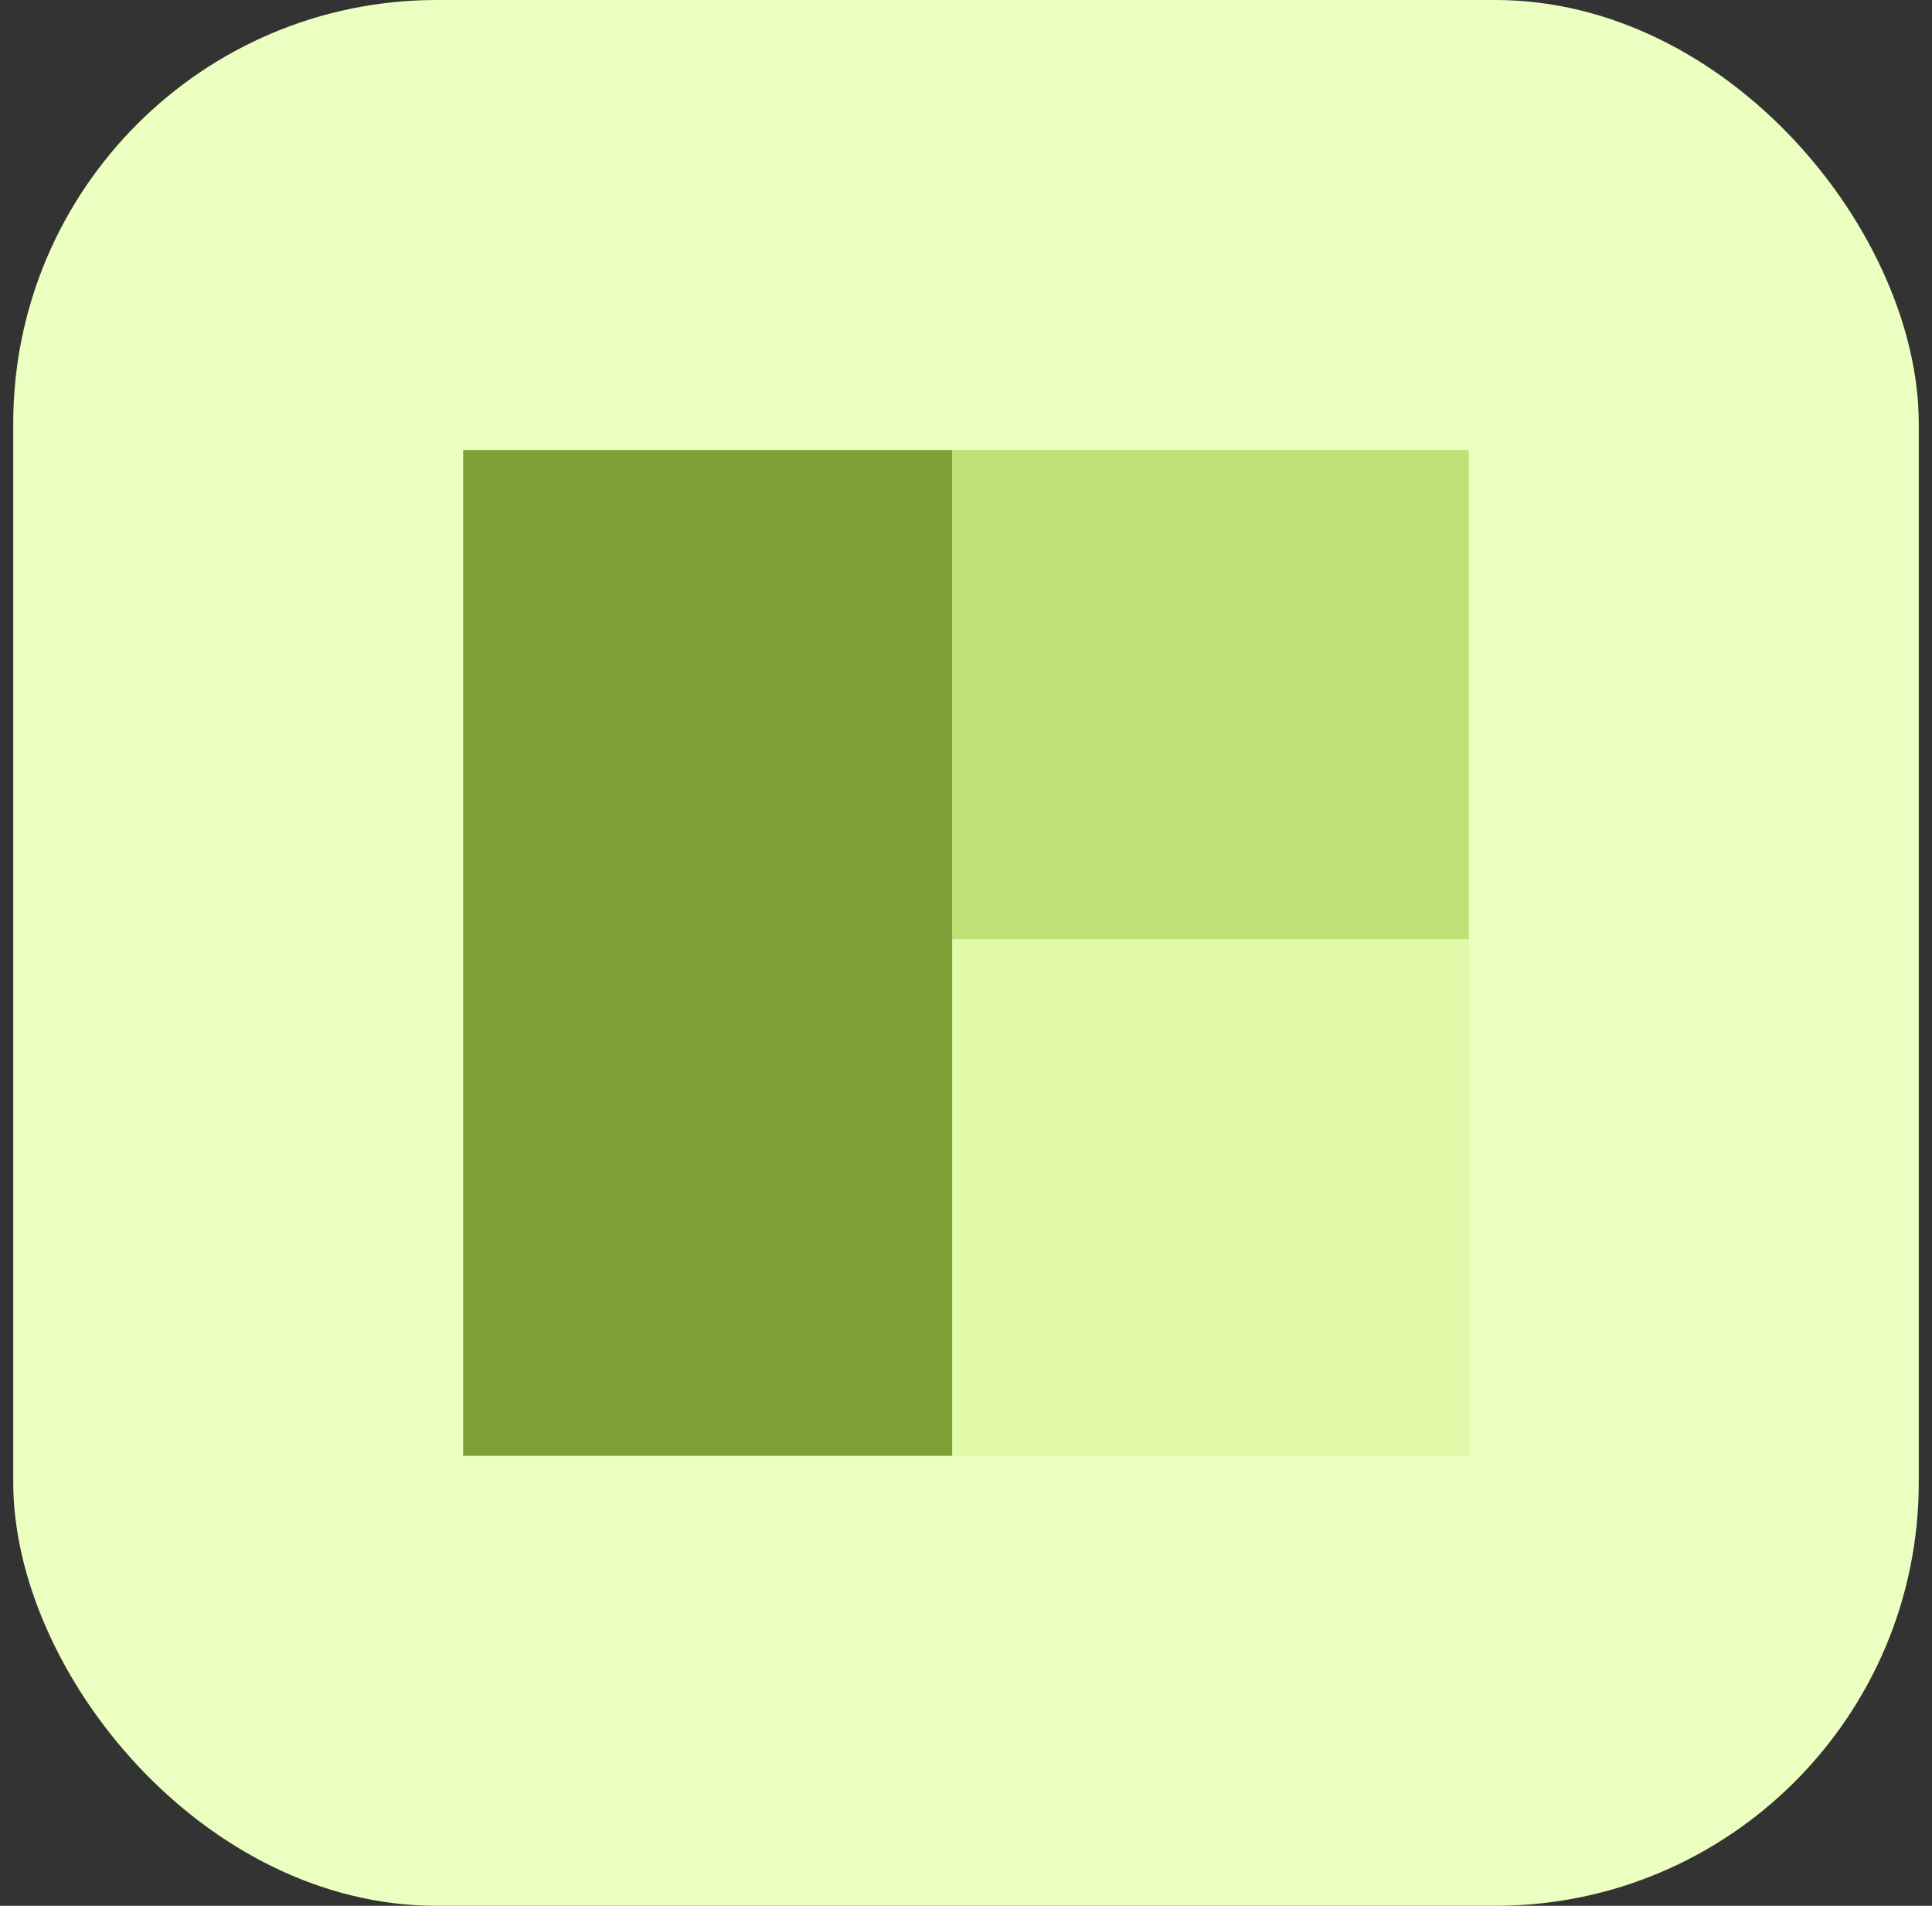 <svg width="73" height="72" viewBox="0 0 73 72" fill="none" xmlns="http://www.w3.org/2000/svg">
<rect x="0" y="0" width="73" height="72" fill="#333333" stroke="none"/>
<rect x="0.5" width="72" height="72" rx="16" fill="#EBFFC0"/>
<rect x="17.5" y="17" width="18.486" height="38" fill="#7EA037"/>
<rect x="35.986" y="17" width="19.514" height="38" fill="#BFE277"/>
<rect x="35.986" y="35.486" width="19.514" height="19.514" fill="#E1FBAB"/>
</svg>
